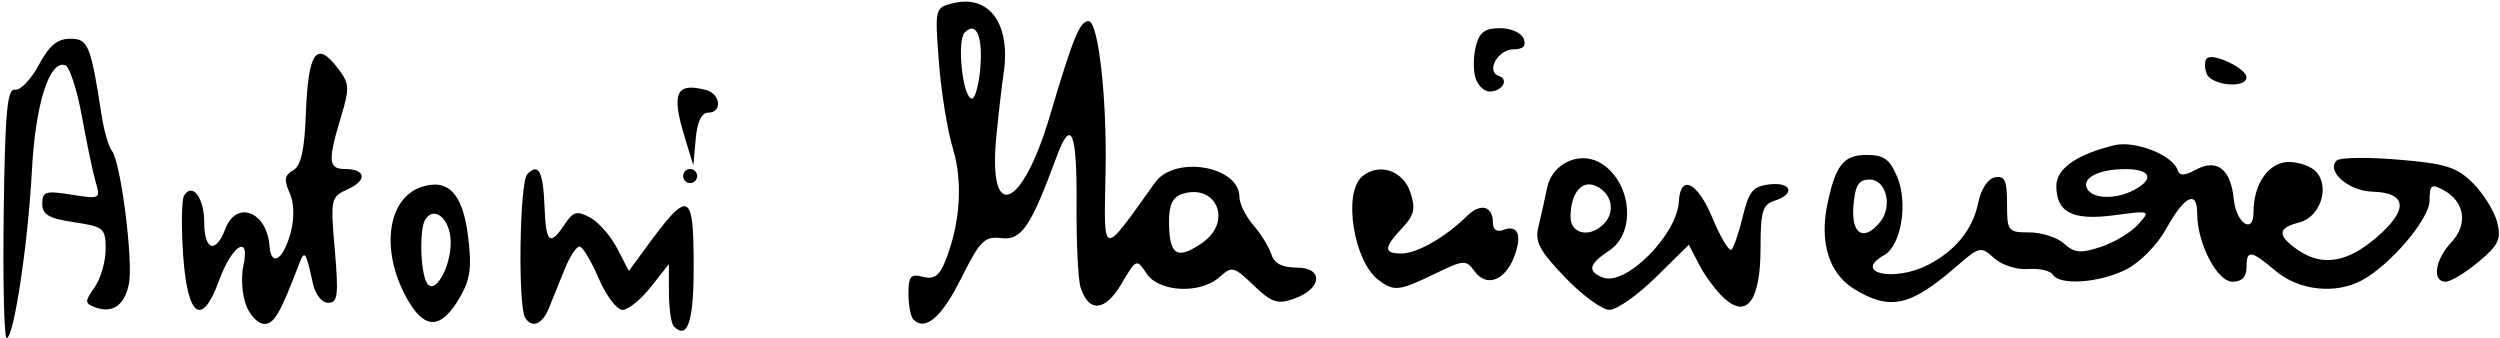 <?xml version="1.0" encoding="UTF-8" standalone="no"?>
<svg
   xmlns:dc="http://purl.org/dc/elements/1.1/"
   xmlns:cc="http://creativecommons.org/ns#"
   xmlns:rdf="http://www.w3.org/1999/02/22-rdf-syntax-ns#"
   xmlns:svg="http://www.w3.org/2000/svg"
   xmlns="http://www.w3.org/2000/svg"
   version="1.1"
   id="svg2"
   viewBox="0 0 355 48"
   height="13.547mm"
   width="100.189mm">
  <defs
     id="defs4" />
  <g
     transform="translate(712.8,-223.201)"
     id="layer1">
    <path
       id="path8095"
       d="m -712.274,253.451 c 0.191,-14.38 0.495,-17.705 1.605,-17.514 0.753,0.13 2.27,-1.445 3.371,-3.5 1.477,-2.756 2.646,-3.736 4.455,-3.736 2.572,0 2.924,0.859 4.48,10.924 0.334,2.158 0.988,4.408 1.454,5 1.268,1.61 3.058,15.659 2.41,18.908 -0.609,3.051 -2.369,4.239 -4.863,3.282 -1.416,-0.543 -1.416,-0.808 0,-2.829 0.859,-1.227 1.562,-3.654 1.562,-5.394 0,-2.983 -0.257,-3.203 -4.5,-3.839 -3.565,-0.535 -4.5,-1.08 -4.5,-2.625 0,-1.728 0.475,-1.875 4.157,-1.286 4.033,0.645 4.135,0.593 3.444,-1.738 -0.392,-1.322 -1.275,-5.524 -1.963,-9.338 -0.687,-3.814 -1.761,-7.106 -2.385,-7.314 -2.237,-0.746 -4.232,5.566 -4.72,14.932 -0.539,10.334 -2.569,23.817 -3.586,23.817 -0.361,0 -0.55,-7.987 -0.42,-17.75 z m 95.162,16.104 c -0.378,-0.378 -0.692,-2.525 -0.699,-4.771 l -0.011,-4.083 -2.561,3.25 c -1.409,1.788 -3.22,3.25 -4.024,3.25 -0.805,0 -2.331,-2.025 -3.392,-4.5 -1.061,-2.475 -2.285,-4.5 -2.72,-4.5 -0.435,0 -1.385,1.462 -2.11,3.25 -0.725,1.788 -1.725,4.263 -2.223,5.5 -0.93,2.314 -2.415,2.919 -3.37,1.374 -1.057,-1.71 -0.798,-19.302 0.3,-20.401 1.623,-1.623 2.249,-0.425 2.446,4.683 0.197,5.115 0.764,5.602 2.856,2.452 1.213,-1.827 1.745,-1.97 3.612,-0.97 1.204,0.644 2.936,2.616 3.849,4.382 l 1.66,3.21 2.1,-2.879 c 6.49,-8.895 7.1,-8.684 7.1,2.466 0,7.633 -0.878,10.221 -2.812,8.287 z m -60.754,-3.028 c -0.559,-1.471 -0.726,-3.999 -0.37,-5.619 0.997,-4.539 -1.615,-2.929 -3.461,2.133 -2.443,6.701 -4.496,5.212 -5.103,-3.7 -0.275,-4.037 -0.213,-7.803 0.138,-8.369 1.182,-1.905 2.862,0.318 2.862,3.787 0,4.02 1.635,4.532 3,0.941 1.574,-4.139 5.901,-2.461 6.27,2.432 0.232,3.08 2.007,1.939 3.011,-1.935 0.548,-2.113 0.485,-4.217 -0.169,-5.652 -0.816,-1.791 -0.707,-2.472 0.505,-3.151 1.128,-0.631 1.62,-2.82 1.817,-8.083 0.322,-8.579 1.461,-10.332 4.337,-6.676 1.89,2.403 1.933,2.896 0.629,7.23 -1.856,6.165 -1.769,7.334 0.541,7.334 3.007,0 3.271,1.582 0.475,2.856 -2.461,1.121 -2.505,1.326 -1.874,8.646 0.555,6.431 0.423,7.498 -0.929,7.498 -0.905,0 -1.834,-1.17 -2.182,-2.75 -1.015,-4.604 -1.171,-4.822 -1.963,-2.75 -2.696,7.056 -3.535,8.5 -4.943,8.5 -0.867,0 -2.033,-1.203 -2.592,-2.674 z m 23.209,-0.332 c -4.205,-6.915 -3.343,-14.844 1.793,-16.474 3.733,-1.185 5.774,1 6.521,6.98 0.562,4.499 0.336,6.169 -1.185,8.775 -2.539,4.348 -4.784,4.574 -7.129,0.719 z m 5.857,-8.579 c 0,-3.264 -2.321,-5.323 -3.624,-3.215 -0.849,1.373 -0.68,7.499 0.248,9 1.088,1.761 3.376,-2.16 3.376,-5.785 z m 65.701,10.952 c -0.386,-0.386 -0.701,-2.029 -0.701,-3.651 0,-2.484 0.325,-2.865 2.055,-2.413 1.55,0.405 2.321,-0.118 3.137,-2.133 2.153,-5.315 2.573,-11.305 1.123,-16.055 -0.775,-2.539 -1.673,-8.08 -1.995,-12.313 -0.581,-7.614 -0.559,-7.704 1.953,-8.335 5.231,-1.313 8.31,2.958 7.232,10.032 -0.251,1.65 -0.717,5.7 -1.036,9 -1.178,12.203 3.654,10.295 7.598,-3 3.321,-11.194 4.261,-13.5 5.504,-13.5 1.391,0 2.619,10.803 2.419,21.287 -0.237,12.463 -0.649,12.367 7.027,1.636 2.803,-3.919 11.982,-2.351 11.982,2.047 0,0.949 0.887,2.747 1.97,3.996 1.084,1.249 2.239,3.118 2.567,4.153 0.41,1.292 1.539,1.881 3.603,1.881 3.867,0 3.597,3.017 -0.396,4.421 -2.349,0.826 -3.158,0.557 -5.723,-1.9 -2.815,-2.697 -3.094,-2.766 -4.833,-1.191 -2.715,2.457 -8.605,2.182 -10.376,-0.485 -1.417,-2.135 -1.452,-2.12 -3.579,1.485 -2.305,3.907 -4.645,4.1 -5.794,0.478 -0.35,-1.104 -0.606,-6.463 -0.567,-11.908 0.072,-10.258 -0.768,-12.234 -2.828,-6.65 -3.671,9.951 -4.981,11.891 -7.812,11.565 -2.443,-0.281 -3.049,0.32 -5.732,5.685 -2.785,5.57 -5.099,7.567 -6.799,5.868 z m 41.076,-10.925 c 4.263,-2.986 1.954,-8.445 -2.918,-6.899 -1.312,0.416 -1.859,1.551 -1.859,3.856 0,4.884 1.125,5.601 4.777,3.043 z m -31.602,-24.489 c 0.445,-4.671 -0.508,-7.022 -2.172,-5.358 -1.179,1.179 -0.288,9.404 1.019,9.404 0.422,0 0.941,-1.821 1.153,-4.046 z m 83.058,29.43 c -3.683,-3.844 -4.313,-5.057 -3.768,-7.25 0.36,-1.449 0.909,-3.904 1.218,-5.456 0.669,-3.351 4.433,-5.221 7.358,-3.655 4.586,2.454 5.455,9.95 1.457,12.569 -2.908,1.905 -3.145,2.947 -0.869,3.82 3.225,1.238 10.516,-6.068 10.766,-10.787 0.21,-3.971 2.645,-2.791 4.765,2.309 1.169,2.812 2.395,4.843 2.724,4.513 0.33,-0.33 1.053,-2.478 1.607,-4.774 0.847,-3.509 1.446,-4.224 3.757,-4.49 3.167,-0.364 3.729,1.371 0.75,2.316 -1.707,0.542 -2,1.513 -2,6.639 0,7.505 -1.897,10.169 -5.146,7.229 -1.132,-1.025 -2.728,-3.157 -3.546,-4.739 l -1.487,-2.876 -4.695,4.624 c -2.582,2.543 -5.544,4.624 -6.582,4.624 -1.038,0 -3.877,-2.077 -6.31,-4.616 z m 5.755,-7.871 c 1.468,-1.769 0.699,-4.311 -1.568,-5.181 -1.895,-0.727 -3.385,1.205 -3.406,4.418 -0.018,2.638 3.03,3.105 4.974,0.763 z m 35.315,9.531 c -3.596,-2.193 -4.978,-6.653 -3.783,-12.216 1.169,-5.444 2.297,-6.828 5.562,-6.828 2.429,0 3.268,0.607 4.33,3.132 1.554,3.695 0.545,9.753 -1.847,11.091 -4.56,2.552 1.414,3.873 6.236,1.38 3.892,-2.013 6.336,-5.041 7.106,-8.805 0.398,-1.947 1.369,-3.419 2.382,-3.614 1.388,-0.267 1.71,0.439 1.71,3.744 0,3.908 0.129,4.073 3.171,4.073 1.744,0 3.966,0.719 4.937,1.598 1.465,1.326 2.352,1.405 5.208,0.462 1.893,-0.625 4.266,-2.047 5.274,-3.161 1.823,-2.015 1.806,-2.021 -3.372,-1.334 -5.904,0.783 -8.218,-0.389 -8.218,-4.162 0,-2.454 2.93,-4.506 8.259,-5.784 2.906,-0.697 8.246,1.393 8.949,3.503 0.293,0.878 0.946,0.866 2.654,-0.048 2.948,-1.578 4.912,-0.041 5.33,4.173 0.344,3.466 2.808,5.118 2.808,1.883 0,-4.056 2.172,-7.13 5.038,-7.13 1.494,0 3.272,0.669 3.951,1.487 1.867,2.25 0.414,6.374 -2.504,7.106 -3.071,0.771 -3.144,1.832 -0.262,3.85 3.491,2.445 7.062,1.887 11.286,-1.765 4.542,-3.926 4.305,-6.323 -0.637,-6.463 -3.366,-0.096 -6.587,-2.9 -5.072,-4.415 0.444,-0.444 4.381,-0.506 8.748,-0.136 6.812,0.576 8.325,1.056 10.645,3.376 1.487,1.487 3.023,3.972 3.411,5.521 0.602,2.399 0.207,3.234 -2.661,5.628 -1.852,1.546 -3.947,2.812 -4.656,2.812 -1.978,0 -1.529,-3.114 0.807,-5.6 2.408,-2.563 1.903,-5.795 -1.162,-7.436 -1.673,-0.896 -1.932,-0.695 -1.932,1.5 0,2.636 -5.601,9.217 -9.684,11.38 -3.712,1.966 -8.881,1.394 -12.133,-1.343 -3.592,-3.022 -4.182,-3.093 -4.182,-0.5 0,1.329 -0.667,2 -1.987,2 -2.195,0 -5.013,-5.456 -5.013,-9.705 0,-3.402 -1.823,-2.478 -4.435,2.247 -1.228,2.223 -3.696,4.726 -5.627,5.707 -3.782,1.923 -9.466,2.326 -10.446,0.741 -0.344,-0.556 -1.919,-0.912 -3.5,-0.792 -1.616,0.123 -3.731,-0.556 -4.83,-1.55 -1.883,-1.704 -2.078,-1.662 -5.309,1.145 -6.576,5.714 -9.456,6.357 -14.55,3.251 z m 3.65,-9.489 c 1.837,-2.214 0.915,-6.055 -1.454,-6.055 -1.589,0 -2.064,0.77 -2.31,3.75 -0.333,4.022 1.439,5.107 3.765,2.305 z m 36.111,-4.59 c 2.938,-1.572 2.316,-2.967 -1.316,-2.95 -3.859,0.018 -6.276,1.324 -5.319,2.873 0.863,1.396 4.1,1.433 6.635,0.077 z m -107.33,12.785 c -3.541,-2.689 -5.055,-12.41 -2.291,-14.704 2.386,-1.981 5.799,-0.844 6.834,2.276 0.764,2.304 0.549,3.233 -1.172,5.064 -2.637,2.807 -2.653,3.614 -0.072,3.614 2.167,0 6.27,-2.348 9.235,-5.286 1.965,-1.947 3.73,-1.496 3.73,0.952 0,0.95 0.567,1.33 1.468,0.985 2.079,-0.798 2.712,0.746 1.554,3.791 -1.297,3.412 -3.933,4.4 -5.612,2.105 -1.239,-1.694 -1.507,-1.678 -5.671,0.338 -5.092,2.465 -5.797,2.541 -8.003,0.866 z m -98.736,-14.75 c 0,-0.55 0.45,-1 1,-1 0.55,0 1,0.45 1,1 0,0.55 -0.45,1 -1,1 -0.55,0 -1,-0.45 -1,-1 z m 0.236,-5.5 c -1.936,-6.323 -1.26,-7.829 3.014,-6.721 2.1,0.545 2.358,3.221 0.31,3.221 -0.938,0 -1.555,1.306 -1.77,3.75 l -0.33,3.75 -1.225,-4 z m 112.291,-8.415 c -0.334,-1.053 -0.316,-3.078 0.041,-4.5 0.503,-2.006 1.273,-2.585 3.433,-2.585 1.553,0 3.039,0.664 3.36,1.5 0.393,1.025 -0.058,1.5 -1.424,1.5 -2.225,0 -3.986,3.15 -2.111,3.775 1.515,0.505 0.496,2.225 -1.318,2.225 -0.755,0 -1.647,-0.862 -1.981,-1.915 z m 103.818,-0.628 c -0.326,-0.849 -0.313,-1.822 0.027,-2.162 0.853,-0.853 5.628,1.424 5.628,2.684 0,1.638 -5.003,1.176 -5.655,-0.522 z"
       style="fill:#000000" />
  </g>
</svg>
